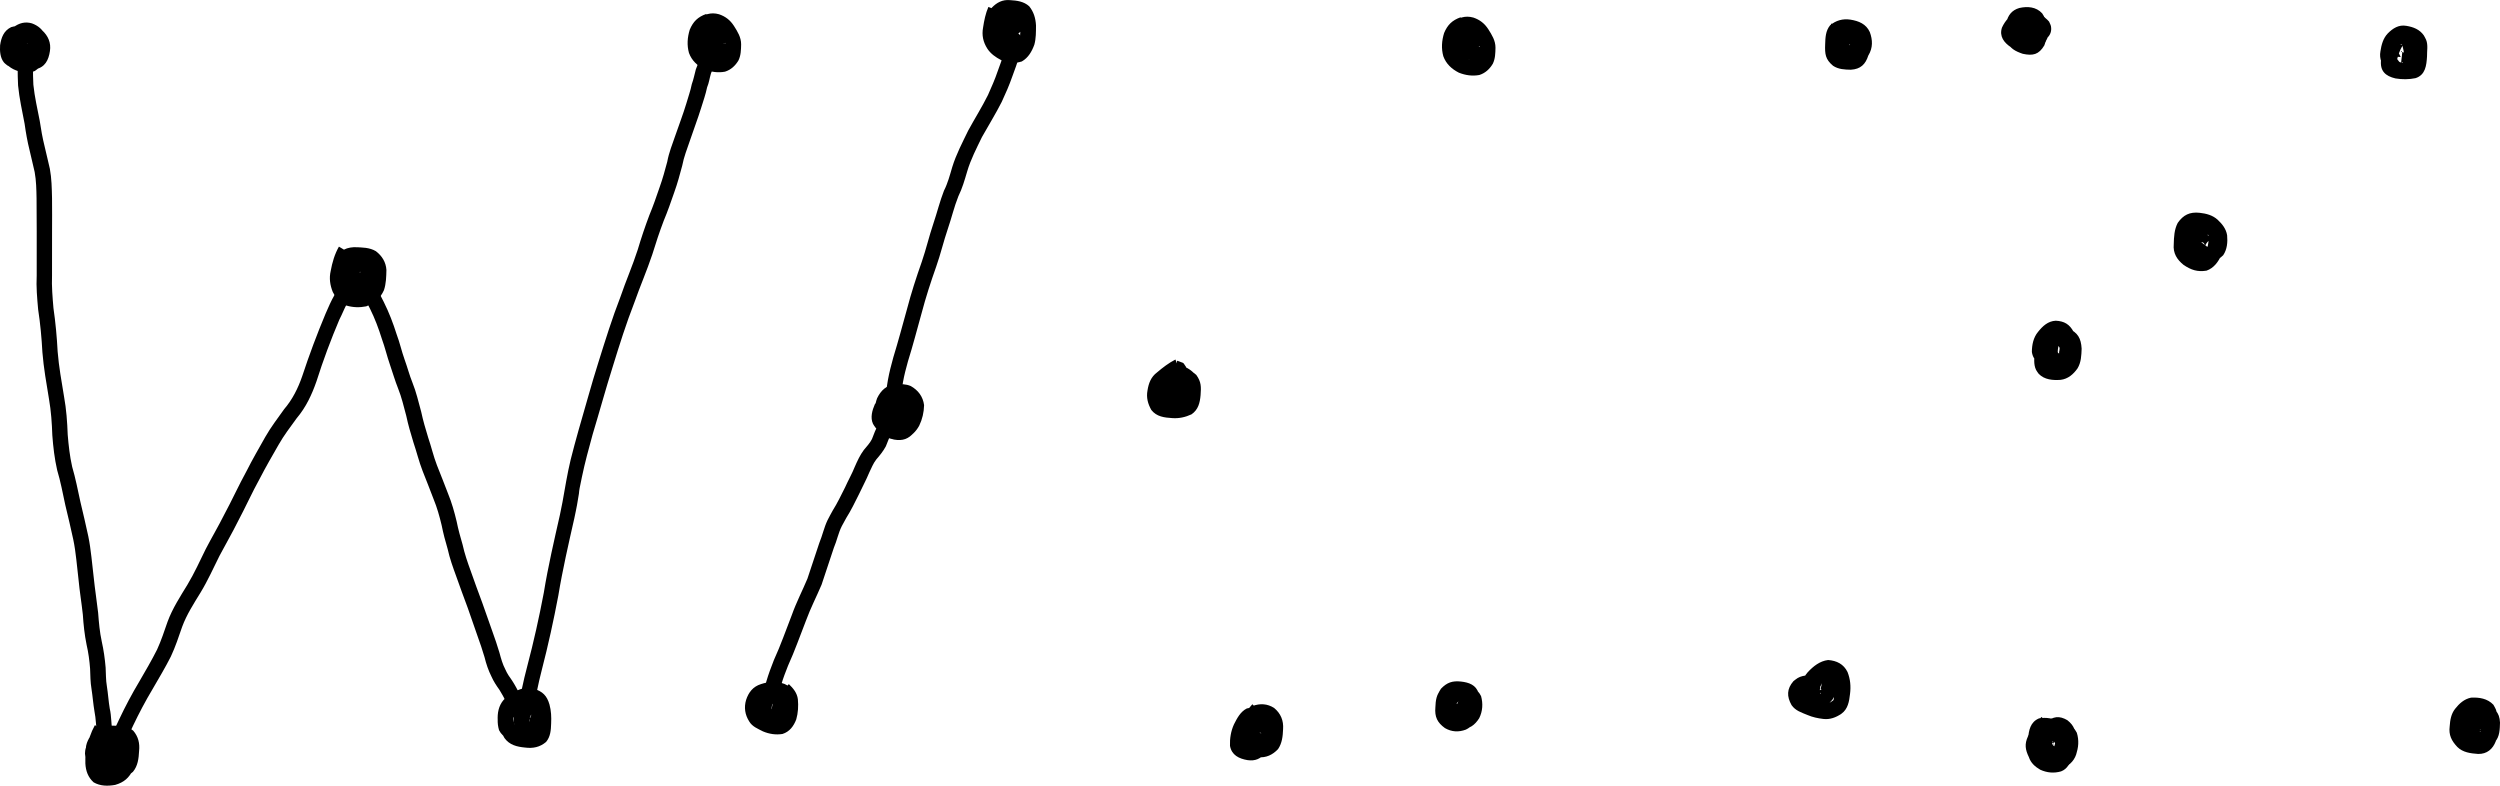 <?xml version="1.0"?>

<!-- Created with Inkscape (http://www.inkscape.org/) -->
<svg id="svg2" xmlns:rdf="http://www.w3.org/1999/02/22-rdf-syntax-ns#" xmlns="http://www.w3.org/2000/svg" height="157.14" viewBox="0 0 499.997 157.135" width="499.99" version="1.1" xmlns:cc="http://creativecommons.org/ns#" xmlns:dc="http://purl.org/dc/elements/1.1/">
 <path id="path51667" d="m4.372 7.741c-0.007 0.875 0.005 2.104 0.736 2.731 0.54 0.218 1.143 0.359 1.722 0.257-0.021-0.226 0.018-0.574 0.066-0.948 0.054-0.391 0.061-1.178-0.461-1.309-0.288-0.117-1.254-0.422-1.409-0.09-0.062 0.031-0.522 0.254-0.57 0.301-0.031 0.03 0.093-0.031 0.129-0.007 0.027 0.017 0.013 0.064 0.006 0.095-0.018 0.085-0.053 0.166-0.079 0.249-0.018 0.089-0.035 0.179-0.053 0.268-0.016 0.102-0.058 0.41-0.047 0.307 0.09-0.854-0.47-0.922 0.478-0.782 0.914-0.015 0.825-0.495 0.376 0.044-0.342-0.008 0.141 0.632 0.163 0.817 0.01 0.079-0.389-0.032 0.046 0.122 0.241-0.551 0.208 0.113 0.272 0.05 0.299-0.296 0.119-0.698-0.011-1.016-0.209-0.134 0.458-0.149 0.037-0.176-0.096-0.006-0.192 0.026-0.288 0.026 0.075-0.378-0.172-0.182-0.374-0.219-0.495-0.062-1.407-0.498-1.827-0.096-0.031 0.306-0.112 0.718-0.16 1.112 0.016 0.112 0.031 1.938 0.231 1.099 0.731 0.118 1.483 0.294 2.222 0.163 0.333-0.053 0.513-0.412 0.611-0.797-0.002-0.35 0.38-1.43-0.001-1.62-0.149-0.337-0.39-0.635-0.775-0.67-0.218-0.03-0.642-0.118-0.704 0.194-0.456 0.44-0.67 0.952-0.817 1.55-0.223 0.028-0.005 2.282 0.144 1.718 0.583 0.061 1.186 0.406 1.778 0.242-0.112-0.083-0.041-0.055-0.228-0.037 0 0 2.131 2.302 2.131 2.302-1.005 0.758-0.461 0.479-1.623 0.854-1.584 0.077-3.128-0.245-4.386-1.269-0.219-0.302-0.48-0.577-0.656-0.905-0.592-1.103-0.361-2.533-0.189-3.7 0.335-1.225 0.88-2.312 1.845-3.168 1.124-0.831 2.302-1.167 3.681-0.766 1.227 0.449 2.18 1.23 2.696 2.464 0.449 1.321 0.437 2.634 0.019 3.972-0.605 1.392-1.604 2.536-3.197 2.746-1.519 0.118-3.08-0.005-4.433-0.767-0.238-0.211-0.516-0.384-0.713-0.634-0.736-0.934-0.812-2.268-0.741-3.398 0.227-1.538 0.722-2.9 2.212-3.63 1.494-0.441 2.956-0.321 4.393 0.303 1.823 1.129 2.451 2.643 1.496 4.66-0.185 0.241-0.331 0.519-0.555 0.724-1.191 1.091-2.785 0.826-4.01-0.011-0.21-0.279-0.491-0.517-0.63-0.837-0.658-1.526 0.489-2.875 1.765-3.499 0.311-0.047 0.618-0.14 0.932-0.14 1.598 0.003 2.975 1.3 2.704 2.943-0.094 0.277-0.142 0.574-0.283 0.83-0.741 1.341-2.302 1.563-3.678 1.505-1.813-0.328-3.431-1.137-2.956-3.335 0.374-1.456 1.082-2.638 2.582-3.135 1.518-0.419 3.113-0.316 4.434 0.629 1.212 1.113 1.817 2.49 1.56 4.164-0.269 1.792-0.98 3.248-2.917 3.628-1.623 0.073-3.163-0.215-4.375-1.384-1.042-1.379-1.523-2.981-1.459-4.721h3.134z" stroke-width="0"></path>
 <path id="path51669" d="m21.668 146.64c-0.54 1.071-1.151 2.26-1.174 3.485 0.225 0.532 0.576 1.001 0.932 1.465 0.471 0.513 0.889 0.823 1.558 0.99 0.458 0.105 1.17 0.024 1.413-0.454 0.223-0.672 0.264-1.383 0.301-2.085 0.036-0.611 0.12-1.38-0.294-1.715-0.412 0.073-1.109-0.045-1.607-0.059-0.127-0.09-2.234 0.021-1.827 0.166-0.111 0.473-0.116 1.01-0.135 1.505-0.095 0.696 0.158 0.964 0.681 1.31 0.091 0.054 0.857 0.259 0.853 0.13-0.006-0.183-0.525 0.181 0.104-0.169 0.213-0.256 0.227-0.535 0.272-0.867-0.038-0.264 0.262-1.151-0.094-1.291-0.022-0.009-0.04 0.025-0.06 0.037-0.04-0.024-0.08-0.048-0.119-0.071-0.528-0.009-1.055-0.171-1.582-0.05-0.626 0.082-0.437 0.223-0.568 0.715-0.141 0.994-0.126 2-0.13 3.001 0.092 0.474 0.093 1.151 0.544 1.368-0.017-0.035-0.087-0.087-0.052-0.104 0.183-0.089 0.404 0.048 0.607 0.063 0.457 0.035 0.728-0.018 1.169-0.107 0.689-0.278 1.042-0.527 1.281-1.217 0.254-0.88 0.307-1.799 0.335-2.71 0.063-0.62-0.157-1.048-0.677-1.394-0.364-0.145-0.756-0.187-1.141-0.237l0.433-3.096c0.992 0.145 1.955 0.341 2.769 0.973 1.099 1.028 1.877 2.265 1.743 3.834-0.029 1.31-0.167 2.627-0.599 3.872-0.764 1.633-1.819 2.549-3.563 3.046-1.476 0.268-2.981 0.258-4.315-0.512-1.118-1.006-1.578-2.294-1.653-3.785-0.004-1.31-0.019-2.635 0.255-3.923 0.512-1.563 1.457-2.705 3.183-2.897 1.417-0.127 2.866-0.03 4.061 0.825 1.278 1.244 1.497 2.455 1.27 4.176-0.238 1.313-0.758 2.427-1.944 3.142-1.525 0.747-2.802 0.623-4.246-0.241-1.278-0.993-2.087-2.272-1.938-3.949 0.054-1.358 0.162-2.719 1.186-3.732 1.468-1.09 2.27-0.974 3.987-0.944 1.33 0.037 2.678 0.122 3.76 0.993 1.012 1.187 1.339 2.519 1.173 4.072-0.075 1.481-0.243 2.975-1.229 4.16-1.262 1.117-2.776 1.668-4.466 1.226-1.295-0.393-2.323-1.061-3.194-2.103-0.816-1.084-1.534-2.218-1.542-3.628 0.196-1.701 0.776-3.324 1.594-4.828l2.688 1.613z" stroke-width="0"></path>
 <path id="path51671" d="m70.471 50.936c-0.695 1.168-1.045 2.475-1.272 3.802-0.23 0.904-0.088 1.652 0.254 2.481 0.213 0.102 0.484 1.035 0.718 0.987 0.032-0.006-0.005-0.064-0.007-0.097 0.073 0.022 0.147 0.044 0.22 0.066 0.592 0.023 1.56 0.411 2.084 0.069 0.62-0.388 1.214-0.684 1.431-1.404 0.233-0.949 0.244-1.934 0.25-2.906-0.093-0.521-0.391-0.885-0.821-1.163-0.783-0.179-1.603-0.187-2.403-0.207-0.629 0.08-0.99 0.093-1.2 0.647 0.013 0.552-0.338 1.38 0.056 1.84 0.036 0.047 0.059 0.175 0.109 0.142 0.053-0.035-0.077-0.13-0.045-0.184 0.023-0.04 0.088 0.025 0.133 0.035 0.269 0.056 0.545 0.079 0.818 0.105 0.316 0.001 1.165 0.065 1.182-0.399 0.159-0.399 0.054-0.565-0.132-0.863 0.171 0.43-0.493 0.077-0.704 0.064-0.136-0.008-0.265 0.064-0.398 0.091 0.01 0.255 0.316-0.113 0.394-0.007 0.079 0.107-0.161 0.997-0.19 1.303 0.052 0.47 0.26 0.246 0.675 0.355 0.279-0.188 0.815-0.151 0.961-0.549 0.416-0.527 0.634-1.099 0.771-1.745 0.13-0.783 0.07-0.517-0.346-0.602-0.735-0.24-1.521-0.223-2.285-0.236-0.678 0.028-0.764 0.304-0.908 0.867-0.026 0.117-0.052 0.234-0.078 0.351 0.016 0.013 0.043 0.06 0.049 0.04 0.084-0.297-0.067-0.442 0.002-0.387 0.168 0.135 0.265 0.34 0.401 0.508 0.363 0.452 1.158 0.44 1.744 0.509 0.299 0.212 0.386-0.198 0.205-0.143-0.425 0.13-0.434 0.648-0.418 1.005-0.351 0.86 0.988 0.477 0.909 0.77l-2.479-1.917c0.814-0.955 1.693-1.577 3.013-1.197 0.216 0.062 0.44 0.139 0.615 0.28 0.331 0.267 0.586 0.617 0.88 0.925 0.065 0.269 0.201 0.531 0.195 0.808-0.04 1.815-1.685 2.635-3.296 2.567-1.392-0.173-2.873-0.433-3.791-1.612-0.865-1.041-1.438-2.156-0.905-3.533 0.719-1.898 1.825-2.856 3.908-2.965 1.22 0.016 2.452 0.037 3.591 0.536 1.71 0.917 2.44 2.148 2.049 4.11-0.278 1.194-0.74 2.285-1.555 3.218-1.157 1.097-2.527 1.655-4.143 1.389-1.863-0.602-2.894-1.6-2.873-3.661 0.181-1.763 0.604-3.443 2.466-4.091 1.656-0.197 3.239 0.147 4.327 1.503 0.709 1.453 0.684 2.9-0.22 4.281-1.108 1.211-2.314 1.69-3.962 1.542-1.496-0.179-2.941-0.606-3.6-2.118-0.455-1.458-0.46-3.015 0.126-4.447 0.942-1.586 2.203-2.162 4.024-2.253 1.425 0.032 2.922 0.037 4.181 0.795 1.223 0.938 1.998 2.173 2.101 3.741-0.033 1.36-0.059 2.741-0.492 4.045-0.753 1.682-1.857 2.544-3.546 3.241-1.325 0.264-2.65 0.229-3.959-0.159-1.434-0.576-2.043-1.397-2.731-2.715-0.548-1.368-0.754-2.743-0.418-4.2 0.309-1.699 0.789-3.36 1.648-4.872l2.688 1.613z" stroke-width="0"></path>
 <path id="path51673" d="m105.68 140.72c-1.037 0.341-1.995 0.659-2.748 1.467-0.217 0.449-0.422 1.11-0.27 1.599 0.084 0.859 0.539 1.542 0.957 2.27 0.512 0.252 1.102 0.288 1.675 0.339 0.618 0.05 1.385 0.16 1.737-0.265-0.03-0.396 0.055-1.052 0.069-1.528-0.003-0.957 0.102-1.918-0.199-2.838-0.258-0.704-0.197-0.923-0.897-0.984-0.821-0.235-1.257 0.094-1.932 0.498-0.515 0.445-1.033 0.874-1.225 1.536-0.057 0.625-0.509 1.62-0.086 2.181 0.405-0.057 0.851 0.104 1.274 0.142 1.008 0.071 1.982 0.163 2.901-0.296-0.027-0.018-0.068-0.024-0.081-0.053-0.067-0.156 0.136-0.515 0.139-0.686 0.004-0.188-0.062-0.372-0.088-0.558-0.201-0.249-0.215-0.608-0.405-0.861-0.023-0.03 0.022 0.1-0.014 0.112-0.071 0.026-0.149-0.057-0.223-0.043-0.527-0.076-1.112-0.243-1.649-0.176-0.028 0.004 0.034 0.056 0.022 0.082-0.019 0.041-0.068 0.06-0.101 0.091 0.327-0.108 0.073 0.419 0.04 0.625 0 0-3.067-0.623-3.067-0.623 0.25-1.136 0.609-2.058 1.585-2.785 1.398-0.647 2.831-0.591 4.29-0.137 1.675 0.753 2.196 1.63 2.63 3.364 0.179 1.805-0.227 3.43-1.801 4.505-1.452 0.614-2.926 0.709-4.487 0.55-1.625-0.17-3.132-0.65-3.918-2.219-0.42-1.441-0.334-2.851 0.102-4.287 0.523-1.33 1.384-2.334 2.565-3.145 1.365-0.809 2.723-1.282 4.309-0.844 1.738 0.518 2.6 1.381 3.111 3.141 0.344 1.257 0.396 2.503 0.333 3.802-0.039 1.32-0.126 2.629-1.014 3.69-1.235 1.042-2.604 1.328-4.202 1.119-1.619-0.151-3.108-0.505-4.115-1.901-0.622-1.107-1.241-2.208-1.351-3.503-0.087-1.486 0.169-2.946 1.167-4.113 1.094-1.066 2.353-1.714 3.801-2.178l1.165 2.913z" stroke-width="0"></path>
 <path id="path51677" d="m154.77 140.3c-0.274 0.482-0.603 1.07-0.396 1.636 0.025 0.07 0.02 0.244 0.084 0.206 0.071-0.043-0.01-0.165-0.015-0.248 0.011-0.026 0.005-0.073 0.033-0.078 0.531-0.089 0.99 0.285 1.533 0.005 0.305-0.388 0.381-0.943 0.458-1.419-0.209-0.731-0.195-0.555-0.775-0.738-0.885-0.307-1.638-0.207-2.49 0.105-0.665 0.201-0.841 0.498-0.992 1.117-0.064 0.226-0.277 1.536 0.162 1.55 0.492 0.711 0.854 0.644 1.657 1.052 0.625 0.208 1.268 0.358 1.911 0.215 0.021-0.108-0.182 0.015-0.157-0.032 0.223-0.412 0.354-0.282 0.519-0.852 0.159-0.849 0.316-1.753 0.168-2.612-0.096-0.422-0.449-0.775-0.815-1.072l2.113-2.319c0.883 0.838 1.654 1.774 1.806 3.032 0.123 1.349 0.051 2.715-0.323 4.023-0.512 1.342-1.327 2.469-2.757 2.918-1.333 0.216-2.655 0.011-3.9-0.515-1.032-0.541-2.135-0.936-2.759-2.001-0.838-1.333-1.068-2.767-0.616-4.301 0.502-1.524 1.384-2.659 2.967-3.155 1.595-0.529 3.131-0.632 4.728-0.029 1.87 0.865 2.729 2.079 2.632 4.177-0.324 1.661-0.972 3.149-2.636 3.847-1.719 0.437-3.446 0.259-4.86-0.898-0.205-0.319-0.455-0.614-0.615-0.958-0.635-1.37 0.011-3.05 0.648-4.271l2.688 1.613z" stroke-width="0"></path>
 <path id="path51679" d="m200.59 2.543c-0.501 1.069-0.725 2.223-0.885 3.383-0.096 0.733-0.205 1.447 0.337 2.019 0.369 0.563 0.948 0.983 1.563 1.254 0.377 0.081 1.399 0.464 1.595 0.171-0.018-0.015-0.064-0.023-0.053-0.044 0.252-0.499 0.579-0.889 0.76-1.444 0.182-0.928 0.158-1.887 0.169-2.829-0.103-0.659-0.153-1.294-0.628-1.776-0.005 0.027 0.011 0.079-0.016 0.081-0.154 0.009-0.297-0.091-0.449-0.116-0.389-0.064-0.782-0.082-1.175-0.1-0.502-0.052-0.843 0.057-1.115 0.474-0.145 0.216-0.417 0.685-0.262 0.959 0.022 0.04 0.099 0.001 0.133 0.031-0.129-0.427 0.587-0.157 0.979-0.216 0.68-0.32 0.351-0.138 0.293-0.63-0.009-0.089 0.027-0.339-0.028-0.268-0.402 0.519 0.676 0.734 0.983 0.713-0.406 0.756-0.937 1.472-0.982 2.368 0.004 0.094-0.076 0.253 0.013 0.281 0.205 0.064 0.024-0.496-0.145-0.629-0.28-0.219-0.585-0.507-0.94-0.504-1.025 0.009-1.592 1.056-1.077 0.224 0.136-0.172 0.274-0.342 0.409-0.515 0.691-0.884-0.424-0.001 0.349 0.898 0.265 0.308 0.725 0.368 1.088 0.552-0.483 0.036 0.074 0.009-0.975-0.127-0.067-0.009 0.127 0.07 0.194 0.061 0.336-0.044 0.725-0.009 0.992-0.217 0.764-0.593 0.641-0.881 0.586-1.541-0.939-0.979-0.542-0.983-1.595-1.008-0.596-0.014 0.125-0.381-0.196-0.138-0.346 0.882 0.685 1.226 1.376 0.979l-2.514-1.869c0.276-0.28 0.495-0.63 0.828-0.839 1.805-1.135 3.538 0.654 3.366 2.445-0.094 0.285-0.162 0.58-0.283 0.854-0.394 0.891-1.669 2.086-2.761 1.664-0.491-0.19-0.798-0.688-1.197-1.032-0.269-1.526 0.173-2.169 1.731-2.437 0.164-0.028 0.404-0.05 0.489 0.092 0.038 0.063-0.878-0.05-0.218-0.035 0.491 0.177 1.089 0.176 1.472 0.53 1.051 0.972 0.344 2.517-0.453 3.308-1.537 2.602-3.962 0.847-3.63-1.433 0.296-1.693 1.007-3.238 2.233-4.467 0.37-0.187 0.707-0.467 1.111-0.562 1.688-0.394 2.921 1.285 2.905 2.776-0.158 2.075-1.108 3.206-3.168 3.62-1.591 0.09-3.131-0.095-4.066-1.546-0.646-1.541-0.459-3.119 0.627-4.427 0.993-1.034 2.145-1.648 3.62-1.515 1.406 0.084 2.754 0.247 3.854 1.226 0.915 1.127 1.286 2.397 1.364 3.84-0.007 1.281 0.014 2.592-0.33 3.836-0.495 1.367-1.207 2.623-2.508 3.368-1.489 0.474-2.693 0.282-4.139-0.276-1.068-0.551-2.09-1.26-2.755-2.284-0.842-1.321-1.142-2.688-0.85-4.247 0.212-1.402 0.493-2.794 1.062-4.101l2.913 1.165z" stroke-width="0"></path>
 <path id="path51681" d="m179.84 81.148c-0.752 0.299-1.866 0.498-2.202 1.338-0.233 0.144-0.13 1.698-0.072 1.097 0.44-0.103 1.368 0.089 1.921 0.11 0.162 0.003 0.325 0.007 0.487 0.008 0.144 0.001 0.29 0.026 0.431-0.001 0.11-0.021-0.23-0.084-0.334-0.041-0.08 0.033-0.137 0.145-0.222 0.132-0.054-0.008 0.008-0.109 0.012-0.164 0.064-0.732 0.265-1.517 0.008-2.225 0.185 0.718 0.023 0.383-0.913 0.33-0.323 0.047-0.614 0.512-0.727 0.694-0.05 0.455-0.397 1.287 0.102 1.595 0.32 0.579 0.564 0.731 1.156 0.834 0.26 0.034 0.855 0.123 0.841-0.27 0.242-0.751 0.535-1.471 0.698-2.247 0.107-0.533 0.132-1.079-0.353-1.406-0.457-0.535-0.903-0.966-1.651-0.884-0.115 0.012-0.241-0.014-0.346 0.036-0.046 0.022 0.161 0.014 0.142 0.061-0.038 0.091-0.167 0.108-0.239 0.175-0.166 0.155-0.226 0.388-0.296 0.593-0.237 0.813-0.251 1.662-0.268 2.502-0.053 0.566-0.002 0.91 0.499 1.167 0.239 0.077 1.535 0.486 1.505 0.173 0.251-0.166 1.075-0.613 0.994-0.968 0.369-0.846 0.765-1.798 0.681-2.739-0.167-0.26-0.508-1.121-0.909-1.027-0.425-0.147-0.802-0.085-1.228-0.016l-0.421-3.1c1.038-0.128 2.033-0.119 3.015 0.298 1.48 0.833 2.443 2.096 2.668 3.823-0.033 1.433-0.353 2.826-0.983 4.121-0.642 1.158-1.547 2.073-2.802 2.573-1.597 0.419-3.012 0.203-4.434-0.656-1.159-0.964-1.84-2.15-1.711-3.712 0.024-1.256 0.084-2.516 0.534-3.706 0.737-1.542 1.929-2.733 3.756-2.719 1.507 0.137 2.78 0.629 3.753 1.839 1.08 1.229 1.516 2.603 1.149 4.234-0.266 1.203-0.661 2.383-1.249 3.468-1.125 1.327-2.288 1.746-4.013 1.446-1.393-0.329-2.433-0.997-3.157-2.259-0.891-1.676-0.868-2.992-0.183-4.738 0.841-1.31 2.011-2.29 3.655-2.306 1.554 0.091 3.087 0.324 3.755 1.945 0.327 1.297 0.237 2.617-0.018 3.924-0.609 1.862-1.592 2.477-3.519 2.336-1.514-0.072-3.042-0.157-4.213-1.248-0.179-0.268-0.403-0.511-0.538-0.803-0.583-1.258-0.15-2.731 0.37-3.918 0.905-1.346 2.155-2.133 3.702-2.614l1.165 2.913z" stroke-width="0"></path>
 <path id="path51683" d="m236.25 74.809c-1.027 0.556-1.942 1.29-2.827 2.046-0.634 0.445-0.733 0.959-0.828 1.678-0.17 0.923-0.033 1.173 0.391 1.889-0.004-0.042-0.048-0.106-0.011-0.126 0.044-0.024 0.09 0.046 0.138 0.057 0.492 0.107 1.04 0.114 1.542 0.146 0.796 0.068 1.581-0.103 2.288-0.465-0.049 0.003-0.117 0.048-0.146 0.009-0.028-0.038 0.041-0.086 0.055-0.131 0.111-0.364 0.118-0.78 0.148-1.154-0.052-0.256 0.289-1.836-0.163-1.792-0.427-0.021-0.922-0.391-1.344-0.207 0.376 0.128 0.497-0.255 0.19 0.397-0.211 0.448-0.159 0.331-0.31 0.76-0.124 0.117-0.347 2.234-0.037 1.867 0.293-0.062 0.773 0.166 1.135 0.038-0.111-0.004 0.652-0.143 0.557-0.259-0.042-0.051-0.128 0.091-0.187 0.063-0.096-0.045 0.045-0.209 0.055-0.315 0.049-0.34 0.267-1.959-0.078-2.105-0.235-0.423-0.553-0.789-1.029-0.936-0.17-0.081-1.053-0.274-1.064 0.099-0.145 0.72-0.219 1.46-0.267 2.196 0.017 0.086 0.011 0.179 0.051 0.257 0.01 0.018 0.067-0.247 0.026-0.316-0.026-0.045-0.107-0.058-0.112-0.11-0.003-0.035 0.066-0.024 0.1-0.035-0.02-0.016-0.062-0.023-0.06-0.048 0.007-0.082 0.215-0.341 0.248-0.421 0.11-0.268 0.118-0.341 0.196-0.639 0.047-0.191 0.346-1.601-0.108-1.6-0.025 0.003-0.069-0.015-0.075 0.009-0.095 0.386 0.945 0.137 1.127 0.029-0.129 0.727-0.237 1.491-0.014 2.208-0.042-0.959-1.318-0.709-1.909-0.637-0.131 0.016-0.179 0.221-0.308 0.25-0.043 0.01 0.028-0.189 0.214-0.782 0.106-0.268 0.595-2.346 0.458-2.434-0.044-0.028-0.028 0.1-0.041 0.15 0.284 0.671 0.037 0.291 1.067 0.844l0.093-3.154c1.558 0.611 1.02 0.126 1.789 1.236 0.075 0.293 0.186 0.578 0.224 0.878 0.144 1.139-0.381 2.312-0.604 3.402-0.18 0.594-0.354 1.831-0.99 2.123-1.676 0.768-2.44 0.209-3.046-1.166-0.271-1.337-0.256-2.717 0.136-4.032 0.139-0.284 0.239-0.59 0.416-0.852 1.012-1.496 2.921-1.089 3.978 0.056 0.937 1.442 1.011 2.709 0.587 4.367-0.522 1.65-1.425 3.032-3.252 3.347-2.054-0.005-3.268-1.034-3.303-3.152 0.125-1.64 0.244-3.329 1.538-4.51 1.3-0.825 2.676-1.047 4.139-0.442 1.15 0.533 2.064 1.326 2.633 2.481 0.549 1.376 0.577 2.783 0.268 4.231-0.499 1.659-1.344 2.585-3.115 2.834-1.53 0.098-2.931-0.187-4.03-1.342-0.162-0.275-0.365-0.53-0.487-0.825-0.517-1.249-0.143-2.683 0.142-3.933 0.537-1.428 1.148-2.858 2.807-3.201 1.491-0.047 2.905 0.298 4.022 1.349 1.004 1.407 0.973 2.381 0.852 4.033-0.132 1.539-0.463 2.913-1.813 3.844-1.208 0.563-2.506 0.857-3.847 0.753-1.595-0.103-3.137-0.275-4.19-1.626-0.698-1.238-1.035-2.479-0.766-3.908 0.221-1.427 0.695-2.706 1.899-3.6 1.144-0.971 2.344-1.897 3.684-2.583l1.165 2.913z" stroke-width="0"></path>
 <path id="path51685" d="m252.69 143.06c-0.869 0.945-1.634 1.948-2.053 3.167-0.107 0.335-0.429 1.898-0.032 2.169 0.096-0.027-0.072-0.172-0.013-0.212 0.019-0.013 1.16 0.123 1.252 0.13 0.439 0.04 1.194-0 1.375-0.523 0.203-0.673 0.245-1.377 0.277-2.075 0.028-0.514 0.018-1.145-0.326-1.579-0.018-0.023-0.052 0.043-0.08 0.035-0.068-0.019-0.122-0.072-0.183-0.108-0.312-0.074-0.868-0.314-1.116 0.003-0.314 0.55-0.802 1.156-1.16 1.745-0.146 0.534-0.413 1.267-0.066 1.777 0.347-0.174 0.961 0.042 1.366 0.078 0.351-0.012 0.833-0.201 0.771-0.625 0.245-0.253-0.001-1.878 0.047-1.132-0.194 0.023-0.42 0.137-0.601 0.295-0.338-0.018-0.446 1.065-0.298 0.992 0.138-0.063-0.069-0.225-0.003-0.3 0.051-0.058 1.06 0.136 1.142 0.143-0.606-0.163-0.016-0.184-0.294-0.484-0.081-0.616-0.345-1.271-0.87-1.638-0.219-0.099-1.507-0.578-1.495-0.253-0.045 0.022 0.182 0.02 0.156 0.071-0.266 0.527-0.641 1.011-0.909 1.546-0.3 0.83-0.593 1.777-0.462 2.668 0.025 0.013 0.053 0.056 0.076 0.039 0.052-0.037-0.013-0.163 0.046-0.185 0.157-0.056 0.569 0.096 0.73 0.118 0.307 0.037 0.704 0.105 0.714-0.282l2.446 1.954c-1.052 1.161-2.056 1.653-3.651 1.422-1.689-0.289-3.159-1.001-3.481-2.86-0.054-1.471 0.179-2.934 0.792-4.284 0.63-1.238 1.281-2.519 2.565-3.184 1.742-0.435 3.087-0.109 4.567 0.909 1.129 1.095 1.851 2.43 1.905 4.033-0.174 1.992-1.005 3.275-3.132 3.525-1.662-0.167-3.216-0.566-3.902-2.277-0.257-1.861 0.215-3.378 1.871-4.428 1.591-0.772 3.317-0.819 4.601 0.584 0.176 0.311 0.387 0.604 0.528 0.932 0.421 0.982 0.084 2.168-0.149 3.143-0.807 1.874-1.921 2.629-4.003 2.666-1.658-0.161-3.233-0.528-4.033-2.16-0.45-1.522-0.371-3.021 0.362-4.455 0.704-1.118 1.435-2.28 2.589-2.978 1.465-0.54 2.913-0.456 4.258 0.398 1.333 1.099 1.93 2.529 1.801 4.266-0.055 1.386-0.196 2.79-1.005 3.966-1.075 1.149-2.398 1.783-4.01 1.621-1.543-0.128-3.046-0.362-3.892-1.829-0.523-1.47-0.51-2.957 0.003-4.444 0.616-1.634 1.581-3.032 2.759-4.32l2.217 2.217z" stroke-width="0"></path>
 <path id="path51687" d="m293.29 6.359c-0.924 0.338-1.27 0.464-1.562 1.374-0.128 0.806-0.466 1.778-0.088 2.554 0.297 0.686 0.812 1.142 1.488 1.428 0.7 0.226 1.409 0.369 2.122 0.203 0.221-0.234 0.439-0.449 0.589-0.743 0.103-0.563 0.112-1.135 0.125-1.705-0.058-0.792-0.534-1.309-0.945-1.948-0.373-0.542-0.661-0.874-1.286-1.03-0.474-0.119-0.862-0.038-1.14 0.368-0.428 0.461-0.411 1.007-0.459 1.613-0.021 0.431 0.486 0.559 0.122 0.198-0.015-0.079-0.035-0.097 0.034-0.169 0.398-0.415 0.561-0.522 0.818-1.044-0.081-0.086 0.015-0.226-0.045-0.311-0.077-0.109-0.086 0.325 0.025 0.4 1.294 0.881 0.991 0.834 1.943 0.508 0.026 0.009 0.08 0.001 0.079 0.028-0.043 0.652-0.313 1.145-0.133 1.819-0.279-1.343-1.89-1.556-2.518-0.414l3.135-0.279c0.045 1.229-0.406 2.626-1.943 2.667-0.41 0.011-0.837-0.166-1.155-0.425-0.309-0.253-0.413-0.684-0.619-1.027-0.219-1.612 0.003-3.21 0.925-4.584 0.35-0.227 0.633-0.672 1.051-0.682 2.501-0.062 2.579 2.082 2.011 3.777-0.871 1.562-2.124 2.765-4.004 2.847-0.326-0.077-0.666-0.105-0.977-0.23-1.329-0.537-1.839-2.016-1.863-3.326 0.11-1.353 0.376-2.615 1.386-3.603 1.232-1.107 2.624-1.577 4.268-1.115 1.3 0.441 2.24 1.178 2.986 2.333 0.731 1.16 1.439 2.266 1.436 3.699-0.023 1.091-0.042 2.204-0.534 3.205-0.636 1.058-1.492 1.869-2.692 2.248-1.401 0.262-2.773 0.062-4.099-0.463-1.422-0.724-2.55-1.752-3.107-3.287-0.431-1.548-0.319-3.106 0.155-4.642 0.687-1.643 1.62-2.554 3.305-3.152l1.165 2.913z" stroke-width="0"></path>
 <path id="path51689" d="m292.63 140.05c-0.767 0.033-1.261 0.337-1.525 1.039-0.042 0.298-0.284 0.685-0.133 0.988 0.021 0.043 0.112 0.001 0.139 0.041 0.065 0.093 0.115 0.196 0.172 0.294 0.053 0.087 0.082 0.195 0.16 0.261 0.057 0.048-0.08-0.13-0.093-0.204-0.016-0.097 0.197 0.001 0.293 0.017 0.406 0.065 0.42 0.058 0.859 0.098 0.159 0.009 0.319 0.046 0.476 0.027 0.045-0.005-0.085-0.037-0.114-0.071-0.021-0.025 0.299-0.538 0.304-0.548 0.09-0.493 0.445-1.347 0.08-1.773-0.287-0.085-0.7-0.111-1.033-0.146-0.124-0.086-2.28-0.084-1.885 0.135-0.129 0.43-0.117 0.938-0.135 1.395-0.058 1.048-0.177 0.986 0.557 1.419 0.311 0.083 0.914 0.349 1.161 0.017 0.431-0.233 0.59-0.639 0.717-1.09 0.137-0.896 0.233-1.798 0.021-2.686-0.006 0.412-0.322 0.196-0.772 0.156-0.494-0.021-1.094-0.193-1.313 0.36-0.418 1.088-0.07 0.694-0.067 0.699 0.265 0.391 0.018 0.092 0.24 0.213l-1.907 2.502c-0.432-0.349-0.853-0.716-1.099-1.228-0.812-1.59-0.473-2.792 0.456-4.222 1.194-1.255 2.3-1.63 4.011-1.44 1.565 0.174 3.015 0.662 3.516 2.332 0.27 1.436 0.21 2.898-0.119 4.324-0.459 1.268-1.163 2.375-2.433 2.958-1.428 0.538-2.84 0.472-4.183-0.309-1.53-1.105-2.069-2.246-1.91-4.127 0.053-1.361 0.189-2.671 1.236-3.665 1.55-1.104 2.467-0.969 4.264-0.848 1.593 0.194 2.905 0.722 3.641 2.254 0.41 1.484 0.322 3.021-0.377 4.418-0.832 1.303-1.969 2.275-3.628 2.058-1.381-0.133-2.909-0.348-3.641-1.706-0.811-1.405-0.925-2.798-0.253-4.304 0.98-1.793 2.252-2.631 4.315-2.768v3.134z" stroke-width="0"></path>
 <path id="path51691" d="m363.62 138.15c-0.134-0.009-3.279-0.078-2.861 0.424-0.12 0.132-0.017 0.819 0.16 0.707 0.491 0.457 1.134 0.576 1.744 0.813 0.745 0.331 1.535 0.491 2.34 0.575 0.556 0.08 1.031-0.138 1.46-0.475 0.079-0.066 0.174-0.118 0.237-0.199 0.055-0.071 0.18-1.355 0.197-1.523 0.126-1.117 0.128-1.879-0.29-2.903-0.207-0.305-0.675-0.564-1.05-0.44-0.616 0.413-1.206 0.84-1.698 1.403-0.248 0.216-0.874 1.657-0.505 1.745 0.024 0.023 0.075 0.1 0.071 0.068-0.077-0.574-0.1-0.181 0.635-0.341 0.11-0.022 0.232-0.012 0.331-0.067 0.06-0.034-0.244 0.019-0.259-0.045-0.041-0.182 0.144-0.691 0.173-0.856 0.019-0.112 0.244-1.824-0.115-1.264-0.057-0.019-0.229-0.076-0.172-0.058 0.748 0.238 0.763 0.063 0.507 0.522-0.112 0.201-0.267 0.66-0.333 0.841-0.244 0.055-0.372 2.131-0.066 1.587-0.028-0.045-0.055-0.09-0.083-0.135l-1.153 2.918c-0.277-0.143-0.554-0.287-0.831-0.43-0.227-0.236-0.495-0.438-0.681-0.707-0.915-1.321-0.563-2.977-0.079-4.377 0.798-1.935 2.244-4.05 4.651-2.753 1.706 1.358 1.699 2.417 1.421 4.444-0.331 1.633-1.019 3.25-2.896 3.486-1.716 0.182-3.506-0.234-4.152-2.042-0.323-1.749 0.05-3.286 1.238-4.647 1.114-1.181 2.391-2.213 4.056-2.423 1.701 0.122 3.121 0.81 3.893 2.416 0.559 1.433 0.686 2.858 0.491 4.385-0.161 1.478-0.423 3.026-1.725 3.95-1.08 0.737-2.292 1.199-3.624 1.035-1.083-0.128-2.147-0.349-3.153-0.786-1.191-0.498-2.407-0.848-3.187-1.978-0.974-1.726-0.978-3.233 0.372-4.79 0.286-0.211 0.549-0.456 0.857-0.634 1.218-0.701 2.741-0.533 4.078-0.583v3.134z" stroke-width="0"></path>
 <path id="path51693" d="m369.21 5.701c-0.24 1.188-1.038 2.606-0.66 3.832 0.032 0.069 0.035 0.254 0.096 0.208 0.088-0.068-0.119-0.313-0.01-0.334 0.283-0.054 0.819 0.102 1.099 0.125 0.178 0.017 1.633 0.081 1.454-0.366 0.212-0.637 0.079-1.06-0.153-1.643-0.311-0.433-0.938-0.442-1.426-0.51-0.511-0.108-1.18 0.034-1.413 0.305 0.11 0.035-0.036 1.426-0.042 1.649 0.005 0.202-0.173 1.895 0.288 1.647 0.562 0.228 1.194 0.191 1.791 0.205 0.519-0.061 0.335-0.245 0.422-0.613-0.007-0.401 0.274-0.993 0.049-1.366-0.025-0.042-0.102-0.017-0.14-0.049 0.131 0.499-0.755-0.16-1.058 0.225-0.481 0.173-0.529 0.561-0.6 1.028-0.127 1.096-0.009 0.541 0.297 0.586 0.08 0.036 1.758 0.307 1.358-0.023-0.066-0.136 0.037-0.404 0.063-0.531l3.026 0.787c-0.237 0.838-0.485 1.591-1.15 2.205-1.65 1.1-2.658 0.953-4.488 0.457-1.862-0.864-2.524-2.106-2.163-4.146 0.365-1.513 1.099-2.791 2.654-3.329 1.645-0.444 3.448-0.337 4.67 0.993 0.779 1.276 0.844 2.605 0.49 4.041-0.563 1.787-1.556 2.743-3.492 2.858-1.248-0.022-2.49-0.071-3.564-0.791-1.548-1.294-1.649-2.356-1.578-4.272 0.043-1.36 0.082-2.716 0.989-3.822 1.17-0.98 2.537-1.367 4.066-1.133 1.66 0.268 3.133 0.854 3.874 2.487 0.589 1.59 0.626 3.14-0.264 4.637-1.223 1.421-2.398 1.708-4.231 1.594-1.773-0.162-3.58-0.614-3.998-2.628-0.203-1.818 0.25-3.565 0.774-5.302 0 0 2.971 0.99 2.971 0.99z" stroke-width="0"></path>
 <path id="path51695" d="m404.84 5.091c-0.713 0.368-1.311 0.887-1.578 1.651 0.012 0.041 0.081 0.347 0.104-0.064 0.03-0.549-0.086-0.261 0.37 0.044 0.783 0.158 1.617 0.335 2.413 0.2 0.801-0.197 0.006-0.047 0.003-0.054-0.071-0.146 0.034-0.323 0.054-0.485 0.025-0.209 0.181-1.828-0.255-1.798-0.282-0.112-0.892-0.168-1.279 0.026-0.678 0.378-0.409 0.157-0.313 0.239 0.062 0.053-0.02 0.162-0.02 0.244-0.087 0.767-0.107 1.512 0.08 2.254 0.103 0.009 0.092 0.286 0.2 0.263 0.06-0.013-0.089-0.123-0.057-0.176 0.006-0.009 0.959 0.351 0.984 0.36 1.343 0.035 0.61 0.077 0.53-0.155 0.124-0.808 0.28-1.665 0.127-2.477-0.163-0.44-0.497-0.547-0.901-0.663 0.064 0.142-0.602 0.199-0.716 0.542-0.037 0.06-0.073 0.12-0.11 0.181l-2.564-1.808c0.121-0.163 0.242-0.326 0.363-0.49 1.115-1.098 2.445-1.691 4.036-1.394 1.551 0.562 2.629 1.587 2.994 3.247 0.142 1.439 0.07 2.922-0.439 4.288-1.098 1.857-2.289 2.127-4.316 1.689-1.425-0.483-2.711-1.096-3.173-2.658-0.285-1.179-0.272-2.363-0.121-3.566 0.321-1.475 1.101-2.492 2.594-2.934 1.639-0.368 3.373-0.255 4.578 1.066 0.904 1.338 1.084 2.588 0.876 4.181-0.266 1.643-1.016 2.998-2.834 3.187-1.45 0.11-2.937-0.006-4.286-0.587-1.374-0.911-2.368-2.174-1.794-3.928 0.687-1.506 1.778-2.625 3.289-3.339l1.165 2.913z" stroke-width="0"></path>
 <path id="path51697" d="m410.38 147.09c-0.752 0.335-1.768 0.792-2.037 1.66-0.242 0.808-0.096 0.609 0.244 1.285 0.361 0.78 0.188 0.827 0.947 1.145 0.368 0.061 1.358 0.532 1.627 0.141 0.047-0.034 0.109-0.053 0.141-0.102 0.023-0.034-0.112 0.001-0.116-0.04-0.005-0.052 0.024-0.103 0.044-0.151 0.549-1.35-0.111 0.37 0.323-0.774 0.256-0.816 0.319-1.675 0.366-2.523-0.045-0.285 0.253-1.25-0.227-1.116-0.028-0.012-0.382-0.161-0.409-0.156-0.046 0.008 0.129 0.056 0.103 0.095-0.035 0.054-0.248 0.009-0.19 0.039 0.248 0.129 0.381-0.153 0.172 0.151-0.427 0.649-0.584 1.4-0.674 2.158 0.139 0.398 0.114-0.15-0.065-0.298-0.403-0.035-0.019-0.168-0.098-0.385-0.046-0.129-0.096 0.259-0.11 0.395 0.163 0.478 0.03 0.258 0.424 0.642l0.943-2.995c1.327 0.681 0.799 0.211 1.618 1.369 0.058 0.325 0.17 0.645 0.174 0.975 0.017 1.453-1.188 2.623-2.439 3.091-0.328 0.023-0.658 0.104-0.985 0.068-1.696-0.188-2.633-1.654-2.563-3.258 0.194-1.462 0.607-2.86 1.591-4.002 1.401-1.26 2.683-1.428 4.303-0.458 1.381 1.102 1.71 2.159 1.562 3.879-0.08 1.163-0.189 2.336-0.568 3.446-0.464 1.21-0.963 2.41-2.279 2.903-1.431 0.407-2.8 0.281-4.162-0.34-1.026-0.595-1.885-1.35-2.266-2.515-0.72-1.486-0.903-2.596-0.187-4.146 0.886-1.494 2.158-2.551 3.803-3.155l0.99 2.971z" stroke-width="0"></path>
 <path id="path51699" d="m412.72 66.781c-0.631 1.097-1.134 2.288-1.177 3.566 0.084 0.573 0.462 0.47 0.946 0.584-0.575-0.28-0.714 0.631-0.601-0.415-0.069-0.956 0.394-2.199-0.096-3.083-0.062-0.105-0.691-0.317-0.547-0.159-0.562 0.073-0.861 0.637-1.189 1.048-0.396 0.51-0.676 1.308-0.555 1.957 0.024 0.009 0.05 0.038 0.072 0.026 0.048-0.026 0.026-0.145 0.08-0.141 0.288 0.018 0.733 0.295 1.005 0.388 0.009 0.286 1.75 0.075 1.125-0.02 0.158-0.516 0.155-1.079 0.172-1.615-0.052-0.317-0.321-0.311-0.596-0.405-0.26-0.012-1.047-0.14-1.127 0.236-0.191 0.526-0.197 1.153-0.231 1.717 0.018 0.177-0.189 2.688 0.186 2.338 0.427 0.029 1.105 0.147 1.63 0.054 0.461-0.101 0.851-0.465 1.064-0.894 0.328-0.72 0.301-1.571 0.33-2.35-0.011-0.335-0.182-1.14-0.682-1.033l-0.346-0.059 0.661-3.053c0.268 0.063 0.536 0.127 0.804 0.19 1.909 0.868 2.555 1.96 2.68 4.069-0.049 1.358-0.096 2.761-0.829 3.954-0.824 1.171-1.902 2.108-3.38 2.286-1.56 0.106-3.232-0.013-4.379-1.209-0.175-0.259-0.388-0.497-0.526-0.778-0.566-1.143-0.316-2.483-0.326-3.703 0.093-1.538 0.289-2.973 1.5-4.062 1.31-0.836 2.694-1.093 4.198-0.595 1.443 0.652 2.446 1.746 2.501 3.404-0.045 1.241-0.133 2.502-0.911 3.532-0.22 0.22-0.409 0.477-0.66 0.659-1.135 0.825-2.622 0.656-3.88 0.288-1.577-0.552-3.006-1.286-3.263-3.124 0.009-1.428 0.299-2.885 1.24-4.013 0.923-1.152 1.969-2.145 3.531-2.227 1.716 0.083 2.768 0.702 3.596 2.255 0.453 1.481 0.376 2.981 0.244 4.515-0.272 1.996-1.07 3.327-3.314 3.044-2.028-0.586-3.146-1.613-3.229-3.831 0.164-1.763 0.696-3.418 1.591-4.953l2.688 1.613z" stroke-width="0"></path>
 <path id="path51701" d="m441.6 45.655c-1.018 0.383-1.711 1.078-2.118 2.069-0.188 0.4-0.23 0.719-0.139 1.126 0.019 0.085 0.057 0.339 0.061 0.252 0.005-0.111-0.038-0.219-0.057-0.329-0.013-0.044-0.081-0.146-0.038-0.132 0.248 0.08 0.437 0.288 0.676 0.391 0.348 0.149 0.716 0.211 1.085 0.277 0.306 0.081 1.153 0.012 1.351-0.333 0.032-0.056-0.124 0.035-0.186 0.052 0.043-0.51 0.226-1.073 0.084-1.577-0.135-0.559-0.545-0.858-0.939-1.228-0.515-0.423-1.154-0.494-1.794-0.559-0.638-0.089-1.161-0.039-1.401 0.591-0.285 0.858-0.294 1.77-0.317 2.664-0.119 0.937 0.154 1.12 0.803 1.624 0.541 0.269 1.366 0.872 1.983 0.527 0.214-0.461 0.608-0.832 0.766-1.324 0.236-0.864 0.386-1.829 0.248-2.721-0.03-0.034-0.046-0.09-0.09-0.103-0.077-0.024-0.02 0.189 0.044 0.237 0.136 0.102 0.29 0.186 0.452 0.236 0.127 0.039 0.296-0.061 0.398 0.025 0.061 0.051-0.111 0.114-0.166 0.171-0.642 0.591-1.269 1.12-1.386 2.019 0.162-0.474-0.031-1.185-0.593-1.174l-0.09-0.003 2.487 1.911c-0.203 0.224-0.405 0.447-0.608 0.671-0.273 0.151-0.526 0.349-0.82 0.454-1.222 0.434-2.769-0.081-3.285-1.338-0.149-0.363-0.104-0.779-0.156-1.168 0.375-1.552 1.223-2.733 2.432-3.76 2.117-1.683 3.815-0.978 4.489 1.513 0.108 1.429 0.018 2.905-0.479 4.261-0.634 1.373-1.5 2.624-2.991 3.151-1.813 0.288-3.066-0.124-4.576-1.138-1.346-1.082-2.149-2.358-1.981-4.149 0.036-1.46 0.101-2.933 0.792-4.257 1.118-1.606 2.406-2.237 4.376-2.027 1.324 0.146 2.587 0.465 3.605 1.382 0.928 0.871 1.692 1.816 1.902 3.115 0.125 1.375 0.012 2.812-0.784 3.988-1.266 1.216-2.361 1.621-4.152 1.34-1.36-0.266-2.594-0.735-3.629-1.692-0.176-0.313-0.384-0.609-0.527-0.938-0.453-1.045-0.06-2.336 0.315-3.325 0.813-1.687 2.024-2.965 3.787-3.684l1.165 2.913z" stroke-width="0"></path>
 <path id="path51703" d="m480.54 9.105c-0.688 1.047-1.04 2.272-1.276 3.492 0.079 0.752 0.029 0.036 0.066-0.015 0.08-0.11 0.272 0.022 0.407 0.043 0.898 0.109 1.804 0.177 2.685-0.051 0.073-0.193-0.248 0.056-0.265 0.001-0.048-0.151 0.13-1.311 0.14-1.47-0.016-0.205 0.172-2.523-0.187-2.361-0.328-0.36-0.855-0.42-1.317-0.481-0.495-0.102-0.663 0.245-0.967 0.584-0.466 0.496-0.561 1.223-0.65 1.876-0.138 0.7 0.218 1.025 0.625 1.576 0.102 0.22 1.053 0.306 0.728 0.172 0.021-0.191-0.254 0.125-0.302 0.035-0.025-0.046 0.15-1.3 0.157-1.406 0.158-1.084-0.333-1-0.128-0.709 0.114 0.031 0.237 0.037 0.341 0.093 0.069 0.037-0.189 0.234-0.116 0.204 0.154-0.063 0.206-0.223 0.275-0.353-0.49-1.952 0.119-1.295-2.048-1.74l1.436 2.812c-2.499-0.275-1.755 0.409-2.466-1.762 0.509-1.543 1.757-2.375 3.393-2.284 1.992 0.744 2.558 1.879 2.427 3.962-0.122 1.661-0.365 3.28-1.992 4.13-1.788 0.403-2.988 0.048-4.243-1.315-0.831-1.163-1.46-2.378-1.183-3.86 0.195-1.305 0.536-2.615 1.476-3.599 1.006-1.02 2.203-1.784 3.702-1.513 1.388 0.223 2.674 0.714 3.506 1.92 0.152 0.291 0.333 0.568 0.456 0.873 0.422 1.042 0.158 2.258 0.18 3.339-0.111 1.795-0.313 3.682-2.287 4.329-1.328 0.279-2.686 0.278-4.025 0.058-2.022-0.471-3.132-1.499-2.881-3.705 0.324-1.564 0.804-3.118 1.644-4.488l2.688 1.613z" stroke-width="0"></path>
 <path id="path51705" d="m495.47 143.89c-0.64 0.376-1.351 0.815-1.579 1.546-0.079-0.006-0.279 1.702 0.084 1.473 0.492-0.024 1.062 0.177 1.591 0.077 0.568-0.067 0.87-0.529 1.293-0.922-0.021-0.068-0.103 0.061-0.112 0.024-0.05-0.202 0.119-1.406 0.129-1.672-0.056-0.576-0.25-0.374-0.723-0.466-0.809-0.099-1.358-0.337-1.927 0.33-0.489 0.597-0.497 1.498-0.555 2.243 0.18 1.24 0.121 0.365 0.155 0.347 0.137-0.074 0.307 0.047 0.459 0.076 0.684 0.168 1.288 0.07 1.894-0.267-0.048 0.001-0.103 0.029-0.143 0.004-0.029-0.018-0.013-0.068-0.009-0.101 0.076-0.57 0.172-1.118 0.207-1.697 0.117-0.073-0.027-2.805-0.157-2.187-0.322 0.174-1.074-0.169-1.601-0.057-0.329 0.333-0.704 0.63-0.973 1.023-0.397 0.533-0.407 1.167-0.452 1.805-0.075 1.056-0.099 1.058 0.643 1.727 0.572 0.455 1.444 0.426 2.151 0.476 0.508-0.049 0.261-0.129 0.348-0.473-0.004-0.238 0.238-1.315-0.052-1.341-0.403-0.191 0.022 0.179 0.008 0.252-0.54 0.454 0.314 0.387-0.247-0.572-0.34-0.121-0.678-0.249-1.02-0.362-0.296-0.098 0.105-0.285 0.208-0.513 0.015-0.033-0.047-0.061-0.048-0.098-0.004-0.097 0.021-0.193 0.032-0.29-0.02-0.018-0.04-0.036-0.06-0.053l3.123-0.249c0.004 0.289 0.009 0.578 0.013 0.867-0.24 1.139-0.667 2.186-1.645 2.899-0.28 0.204-0.566 0.462-0.911 0.5-0.545 0.06-1.086-0.147-1.629-0.221-0.218-0.234-0.495-0.424-0.655-0.701-0.852-1.467-0.004-3.087 1.278-3.922 0.271-0.134 0.524-0.313 0.813-0.402 1.451-0.443 2.891 0.295 3.598 1.576 0.454 1.215 0.506 2.425 0.154 3.682-0.606 1.572-1.774 2.57-3.533 2.532-1.491-0.111-3.038-0.287-4.155-1.395-1.167-1.243-1.757-2.394-1.53-4.144 0.09-1.247 0.279-2.454 1.072-3.47 0.842-1.071 1.818-1.969 3.2-2.251 1.643-0.086 3.285 0.173 4.469 1.42 0.164 0.309 0.362 0.603 0.492 0.927 0.399 0.995 0.165 2.173 0.183 3.208-0.108 1.68-0.304 3.336-1.772 4.404-1.293 0.612-2.642 0.851-4.051 0.494-2.025-0.554-2.986-1.54-2.965-3.707 0.133-1.602 0.406-3.237 1.653-4.378 1.545-1.192 2.84-1.375 4.712-0.974 1.921 0.535 2.991 1.507 3.07 3.599-0.042 1.354-0.048 2.816-1.022 3.872-0.918 0.819-1.844 1.642-3.143 1.712-1.601 0.083-3.2-0.138-4.377-1.332-0.955-1.514-1.012-2.873-0.437-4.564 0.687-1.475 1.822-2.514 3.288-3.23l1.165 2.913z" stroke-width="0"></path>
 <path id="path51709" d="m106.6 142.2c-0.307 0.642-0.802 1.361-0.788 2.111 0.003 0.139 0.092-0.268 0.086-0.407-0.23-0.516 0.144-0.111 0.22-0.556 0.251-0.281 0.078-1.707 0.148-0.779-0.015 0.22-0.089-0.04-0.195 0.071-0.082 0.086 0.206 0.117 0.316 0.162 0.18-0.049 0.174-0.065 0.145 0.141 0 0-3.015-0.857-3.015-0.857 0.246-0.773 0.505-1.438 1.191-1.939 1.6-0.907 2.943-0.651 4.173 0.688 0.159 0.346 0.362 0.675 0.475 1.038 0.394 1.264-0.349 2.743-1.057 3.721-1.654 1.419-3.257 1.626-4.968 0.112-0.17-0.332-0.411-0.636-0.51-0.996-0.394-1.419 0.514-2.904 1.091-4.123l2.688 1.613z" stroke-width="0"></path>
 <path id="path51711" d="m21.471 148.08c-0.236 0.307-1.699 2.409-1.347 2.623 0.085-0.726-0.324-0.556 0.717-0.474 0.233-0.14 0.58-0.06 0.802-0.213 0.062-0.043-0.152 0.035-0.226 0.02-0.037-0.008-0.01-0.075-0.015-0.113 0.056-0.561 0.111-0.431-0.073-0.157-0.299-0.124-0.005 0.022-0.149 0.432-0.04 0.092-0.079 0.185-0.119 0.277l-2.825-1.352c0.1-0.199 0.2-0.398 0.3-0.597 1.129-1.62 2.603-2.419 4.497-1.391 1.569 1.183 1.916 2.399 1.159 4.223-0.873 1.487-1.937 1.953-3.621 1.988-1.862-0.17-3.136-0.583-3.578-2.603 0.114-1.885 0.955-3.125 2.034-4.62l2.445 1.956z" stroke-width="0"></path>
 <path id="path51713" d="m154.2 141.85c-0.433-0.048-1.857-0.457-1.943 0.308-0.03 0.069-0.141 0.262-0.089 0.208 0.164-0.169 0.182-0.662 0.249-0.704 0.118-0.074 0.273 0.059 0.407 0.096 0.202 0.054 1.52 0.357 1.537-0.097 0.059-0.537 0.262-1.063 0.165-1.612-0.228-0.578 0.233 0.151-0.204 0.231 0.032 0.013 0.064 0.026 0.095 0.04l-0.009 0.043-1.666-2.665c0.8-0.447 0.35-0.25 1.368-0.545 1.93-0.07 3.303 0.639 3.537 2.693 0.05 1.606-0.226 3.193-1.441 4.349-1.477 0.938-2.774 0.996-4.447 0.503-1.999-0.785-3.345-2.299-1.979-4.451 1.501-1.71 2.766-1.812 4.935-1.487l-0.515 3.091z" stroke-width="0"></path>
 <path id="path51715" d="m180.94 81.135c-0.415 0.457-0.226 2.635-0.376 1.545-0.667-0.989-1.401-0.265-0.548-1.131 0.36-0.121 0.473-1.088 0.335-0.563 0.176 0.601-0.34 0.05-0.636 0.35-0.051 0.126-0.029 0.059-0.065 0.2l-2.26-2.165c0.904-0.838 0.403-0.486 1.504-1.055 1.869-0.391 3.436-0.041 4.446 1.712 0.347 1.66 0.046 2.537-1.109 3.74-0.84 0.831-2.03 1.78-3.325 1.308-0.396-0.144-0.679-0.498-1.019-0.746-0.129-0.296-0.303-0.577-0.388-0.889-0.302-1.116 0.25-2.419 0.528-3.47l2.913 1.165z" stroke-width="0"></path>
 <path id="path51717" d="m203.76 8.248c-0.204 0.41-0.314 0.855-0.345 1.312-0.005 0.069 0.094-0.149 0.049-0.202-0.424-0.504-0.807-1.103-1.396-1.397-0.278-0.139-0.6 0.166-0.899 0.249-0.158 0.005-0.029 0.022 0.005-0.225 0.097-0.705-2.02 0.184 3.097-0.441-0.343-1.399-2.422-1.336-2.88-0.12l3.133-0.249c-0.007 0.333 0.08 1.694-0.467 1.825-2.491 0.597-2.383 0.406-2.857-0.763 1.009-0.301 1.985-0.754 3.028-0.904 0.153-0.022 0.045 0.307 0.049 0.462 0.023 0.996-0.315 1.915-0.93 2.689-0.434 0.212-0.835 0.754-1.303 0.635-2.401-0.61-1.774-2.507-1.196-4.035l2.913 1.165z" stroke-width="0"></path>
 <path id="path51719" d="m250.97 145.02c0.169 0.618 0.555 1.6 1.326 1.64-0.663-0.548-0.96 0.662-0.748-0.531 0.047-0.485-0.031-0.092-0.347-0.167-0.102-0.027-0.203-0.054-0.305-0.081l0.884-3.006c0.196 0.061 0.393 0.121 0.589 0.182 1.638 0.728 2.575 1.807 2.256 3.695-0.408 1.887-1.244 3.238-3.444 2.83-1.76-0.784-2.892-2.139-3.302-4.048 0 0 3.091-0.515 3.091-0.515z" stroke-width="0"></path>
 <path id="path51721" d="m291.39 140.09c0.119-0.726-1.409 1.475-1.018 1.2 0.06-0.042 0.062-0.134 0.092-0.2 0.072-0.849-0.563-0.28 0.659-0.543-0.554 0.093-0.352-0.326-0.431-0.745 0.005 0.528-0.033 0.117 0.727 1.005l1.19-2.923c1.183 1.112 0.913 0.518 1.195 1.55 0.172 1.859-0.336 3.52-2.223 4.214-1.739 0.214-3.625-0.135-4.211-2.04-0.015-0.343-0.086-0.687-0.046-1.028 0.189-1.588 1.572-2.735 2.9-3.402l1.165 2.913z" stroke-width="0"></path>
 <path id="path51723" d="m294.02 5.206c-0.149 1.389 0.394 2.585 0.974 3.802-0.004 0.28 1.101 0.514 1.028 0.286 0.095-0.109 0.168-0.17-0.203 0.023-0.066 0.034-0.102 0.143-0.176 0.136-0.052-0.005-0.003-0.106-0.021-0.155-0.012-0.032-0.045-0.051-0.068-0.076-0.039-0.129-0.077-0.257-0.116-0.386-0.122-0.491-0.287-0.811-0.757-0.979 0 0 1.525-2.732 1.525-2.732 1.112 0.679 1.917 1.533 2.235 2.835 0.525 1.837 0.431 3.587-1.637 4.367-2.111 0.365-3.431-0.222-4.635-2.002-0.745-1.629-1.392-3.289-1.282-5.119h3.134z" stroke-width="0"></path>
 <path id="path51725" d="m371.25 7.365c-0.047 0.403-0.26 0.941-0.05 1.345 0.089 0.172 0.138-0.016 0.079-0.136-0.619-0.334-0.644-0.18-1.268 0.097-0.15 0.067-0.042-0.211-0.168 0.11 0.015 0.221 0.017 0.128 0.009 0.28 0 0 1.799-2.568 1.799-2.568 0.958 0.794 0.55 0.324 1.208 1.423 0.056 0.307 0.159 0.608 0.169 0.92 0.038 1.229-0.828 2.702-2.199 2.69-0.357-0.003-0.702-0.131-1.053-0.196-1.796-1.231-1.96-2.425-1.615-4.479 0 0 3.091 0.515 3.091 0.515z" stroke-width="0"></path>
 <path id="path51727" d="m406.24 3.913c0.328 0.637 0.831 1.251 1.584 1.309-0.343-0.37-0.745 0.25-0.767 0.595 0.043 0.43-1.264-0.627-1.218-0.428-0.658 0.347 0.136-0.292-0.104 0.429-0.042 0.267 0.392 0.731 0.564 0.941 0.063-0.093 0.579 0.036 0.317-0.258 0.147-0.345-0.054-0.683-0.013-0.137l2.534-1.85c0.165 0.293 0.385 0.561 0.495 0.879 0.411 1.183-0.111 2.374-0.796 3.317-0.243 0.209-0.457 0.46-0.73 0.628-1.435 0.884-3.112 0.426-4.277-0.644-0.913-1.195-1.401-2.486-1.018-4.002 0.673-1.649 1.674-2.538 3.52-2.399 1.326 0.314 2.584 0.98 3.481 2.024 0.126 0.316 0.318 0.612 0.379 0.947 0.35 1.903-1.304 3.185-3.056 3.012-1.741-0.463-3.041-1.546-3.808-3.197l2.913-1.165z" stroke-width="0"></path>
 <path id="path51729" d="m410.51 145.6c-0.835 0.86-1.248 1.956-1.554 3.089-0.111-0.012-0.261 2.047 0.052 1.388 0.818 0.149 1.649 0.169 2.479 0.183 0.414-0.064 0.775-0.252 0.877-0.678 0.028-0.391 0.501-1.693 0.075-1.912-0.279-0.294 0.14 0.123-0.011 0.118-0.24-0.008-0.401-0.269-0.622-0.361-0.256-0.106-0.404-0.131-0.677-0.198-0.305-0.091-2.484-0.845-2.563-0.523 0.079 0.121 0.211-0.065 0.292-0.012 0.073 0.048-0.117 1.211-0.123 1.291-0.051 0.713-0.117 1.407 0.423 1.94 0.465 0.3 0.846 0.702 1.421 0.788 0.798 0.16 0.976-0.024 1.496-0.435 0.331-0.368 0.335-0.809 0.27-1.264-0.019-0.102 0.023-0.24-0.057-0.305-0.115-0.095 0.065 0.386 0.038 0.404-0.039 0.025-0.352-0.065-0.459-0.027-0.067 0.018-0.485-0.013-0.415 0.186l-1.781-2.578c0.729-0.431 1.389-0.769 2.264-0.738 1.693 0.126 3.335 0.849 3.529 2.77 0.113 1.542-0.27 2.963-1.46 4.022-1.247 0.967-2.608 1.352-4.178 1.004-1.261-0.349-2.287-1.002-3.186-1.962-0.841-1.228-1.219-2.531-1.021-4.029 0.127-1.707 0.43-3.351 2.185-4.095 1.486-0.262 2.726 0.041 4.13 0.541 1.376 0.382 2.766 0.986 3.429 2.341 0.46 1.479 0.36 2.978-0.196 4.431-0.805 1.457-2.027 2.322-3.731 2.4-1.468-0.024-2.975-0.031-4.288-0.782-0.239-0.208-0.515-0.38-0.718-0.624-0.988-1.186-0.777-2.744-0.476-4.132 0.478-1.64 1.146-3.2 2.339-4.459l2.217 2.217z" stroke-width="0"></path>
 <path id="path51731" d="m413.05 69.543c-0.278 0.346-0.654 0.732-0.791 1.171 0.127-0.146 0.307-0.286 0.172-0.538-0.192-0.359-0.496-0.645-0.744-0.968-0.54 0.058-1.08 0.115-1.621 0.173 0 0 2.18 2.281 2.18 2.281l-1.877 0.417c-0.326-0.358-0.741-0.652-0.977-1.075-0.643-1.148 0.757-2.877 1.44-3.679l2.217 2.217z" stroke-width="0"></path>
 <path id="path51687-2" d="m142.42 5.696c-0.924 0.338-1.27 0.464-1.562 1.374-0.128 0.806-0.466 1.778-0.088 2.554 0.297 0.686 0.812 1.142 1.488 1.428 0.7 0.226 1.409 0.369 2.122 0.203 0.221-0.234 0.439-0.449 0.589-0.743 0.103-0.563 0.112-1.135 0.125-1.705-0.058-0.792-0.534-1.309-0.945-1.948-0.373-0.542-0.661-0.874-1.286-1.03-0.474-0.119-0.862-0.038-1.14 0.368-0.428 0.461-0.411 1.007-0.459 1.613-0.021 0.431 0.486 0.559 0.122 0.198-0.015-0.079-0.035-0.097 0.034-0.169 0.398-0.415 0.561-0.522 0.818-1.044-0.081-0.086 0.015-0.226-0.045-0.311-0.077-0.109-0.086 0.325 0.025 0.4 1.294 0.881 0.991 0.834 1.943 0.508 0.026 0.009 0.08 0.001 0.079 0.028-0.043 0.652-0.313 1.145-0.133 1.819-0.279-1.343-1.89-1.556-2.518-0.414l3.135-0.279c0.045 1.229-0.406 2.626-1.943 2.667-0.41 0.011-0.837-0.166-1.155-0.425-0.309-0.253-0.413-0.684-0.619-1.027-0.219-1.612 0.003-3.21 0.925-4.584 0.35-0.227 0.633-0.672 1.051-0.682 2.501-0.062 2.579 2.082 2.011 3.777-0.871 1.562-2.124 2.765-4.004 2.847-0.326-0.077-0.666-0.105-0.977-0.23-1.329-0.537-1.839-2.016-1.863-3.326 0.11-1.353 0.376-2.615 1.386-3.603 1.232-1.107 2.624-1.577 4.268-1.115 1.3 0.441 2.24 1.178 2.986 2.333 0.731 1.16 1.439 2.266 1.436 3.699-0.023 1.091-0.042 2.204-0.534 3.205-0.636 1.058-1.492 1.869-2.693 2.248-1.401 0.262-2.773 0.062-4.099-0.463-1.422-0.724-2.55-1.752-3.107-3.287-0.431-1.548-0.319-3.106 0.155-4.642 0.687-1.643 1.62-2.554 3.305-3.152l1.165 2.913z" stroke-width="0"></path>
 <path id="path51723-5" d="m143.15 4.543c-0.149 1.389 0.394 2.585 0.974 3.802-0.004 0.28 1.101 0.514 1.028 0.286 0.095-0.109 0.168-0.17-0.203 0.023-0.066 0.034-0.102 0.143-0.176 0.136-0.052-0.005-0.003-0.106-0.021-0.155-0.012-0.032-0.045-0.051-0.068-0.076-0.039-0.129-0.077-0.257-0.116-0.386-0.122-0.491-0.287-0.811-0.757-0.979 0 0 1.525-2.732 1.525-2.732 1.112 0.679 1.917 1.533 2.235 2.835 0.525 1.837 0.431 3.587-1.637 4.367-2.111 0.365-3.431-0.222-4.635-2.002-0.745-1.629-1.392-3.289-1.282-5.119h3.134z" stroke-width="0"></path>
 <path id="path51772" d="m6.637 9.915c-0.019 2.342-0.093 4.686 0.037 7.025 0.25 2.448 0.813 4.842 1.278 7.253 0.251 1.704 0.55 3.399 0.969 5.071 0.33 1.504 0.73 2.991 1.052 4.496 0.358 1.926 0.387 3.895 0.434 5.848 0.03 2.257 0.01 4.514 0.005 6.771-0.013 2.907-0.016 5.814-0.007 8.721-0.083 2.181 0.099 4.343 0.286 6.512 0.419 2.882 0.686 5.778 0.837 8.685 0.242 3.03 0.79 6.029 1.283 9.026 0.458 2.518 0.641 5.069 0.732 7.623 0.182 2.155 0.41 4.281 0.887 6.389 0.676 2.3 1.132 4.655 1.642 6.995 0.558 2.304 1.081 4.613 1.589 6.928 0.56 2.717 0.741 5.488 1.085 8.237 0.24 2.364 0.617 4.708 0.883 7.069 0.146 1.923 0.312 3.854 0.724 5.742 0.383 1.711 0.626 3.45 0.773 5.196 0.077 1.252 0.031 2.493 0.249 3.73 0.241 1.498 0.325 3.007 0.58 4.503 0.351 1.48 0.256 3.026 0.538 4.511 0.259 0.894 0.157 2.006 0.725 2.789l-2.744 1.512c-0.606-1.192-0.86-2.465-1.058-3.783-0.233-1.496-0.216-3.022-0.525-4.51-0.252-1.493-0.358-2.997-0.593-4.492-0.226-1.332-0.227-2.664-0.279-4.012-0.123-1.616-0.331-3.227-0.701-4.806-0.408-1.992-0.621-4.015-0.752-6.043-0.254-2.348-0.646-4.677-0.864-7.029-0.328-2.655-0.495-5.332-1.044-7.955-0.512-2.318-1.035-4.63-1.602-6.935-0.503-2.337-0.938-4.685-1.626-6.973-0.523-2.296-0.791-4.614-0.966-6.962-0.083-2.423-0.248-4.844-0.665-7.236-0.509-3.109-1.069-6.218-1.319-9.36-0.154-2.871-0.418-5.732-0.853-8.575-0.205-2.26-0.405-4.512-0.287-6.784 0.011-2.908 0.01-5.816 0.003-8.724-0-2.233-0.002-4.467-0.032-6.701-0.034-1.757-0.061-3.529-0.379-5.263-0.316-1.47-0.705-2.923-1.025-4.392-0.433-1.728-0.739-3.483-0.984-5.247-0.483-2.547-1.058-5.079-1.307-7.666-0.127-2.396-0.065-4.794-0.115-7.192h3.134z" stroke-width="0"></path>
 <path id="path51795" d="m20.849 150.48c0.868-2.248 1.967-4.399 2.973-6.588 1.232-2.617 2.588-5.166 4.072-7.647 1.211-2.09 2.438-4.179 3.524-6.338 0.832-1.809 1.447-3.704 2.101-5.581 0.969-2.632 2.519-5.012 3.973-7.398 1.381-2.292 2.472-4.732 3.657-7.126 1.183-2.282 2.493-4.488 3.645-6.786 1.576-2.912 2.932-5.928 4.529-8.829 1.16-2.311 2.465-4.54 3.728-6.794 1.109-1.952 2.475-3.73 3.773-5.553 1.677-1.958 2.78-4.188 3.62-6.606 1.392-4.234 2.955-8.404 4.676-12.514 1.099-2.551 2.231-5.147 4.398-6.964 0 0 1.932 2.44 1.932 2.44-1.865 1.307-2.558 3.771-3.564 5.69-1.718 4.043-3.25 8.155-4.577 12.344-0.935 2.692-2.115 5.223-3.973 7.415-1.249 1.724-2.548 3.412-3.601 5.269-1.277 2.233-2.573 4.455-3.751 6.744-1.585 2.86-2.913 5.842-4.453 8.726-1.145 2.3-2.436 4.515-3.636 6.786-1.234 2.468-2.356 4.993-3.797 7.354-1.346 2.194-2.767 4.395-3.662 6.817-0.694 2.007-1.36 4.029-2.263 5.955-1.12 2.225-2.412 4.362-3.657 6.519-1.425 2.386-2.723 4.839-3.916 7.35-0.95 2.091-1.997 4.148-2.781 6.308 0 0-2.971-0.99-2.971-0.99z" stroke-width="0"></path>
 <path id="path51816" d="m73.145 54.495c1.518 1.763 2.584 3.838 3.616 5.906 1.037 2.077 1.867 4.239 2.563 6.452 0.629 1.652 0.996 3.385 1.593 5.048 0.559 1.528 0.959 3.107 1.571 4.616 0.765 1.883 1.204 3.867 1.746 5.818 0.374 1.759 0.879 3.479 1.407 5.196 0.63 1.832 1.048 3.714 1.75 5.522 0.77 1.874 1.472 3.773 2.215 5.657 0.744 1.814 1.269 3.672 1.723 5.574 0.311 1.577 0.745 3.122 1.195 4.664 0.388 1.784 0.985 3.497 1.607 5.21 0.734 2.143 1.539 4.258 2.319 6.385 0.656 1.913 1.347 3.815 2.019 5.723 0.51 1.423 1.007 2.854 1.432 4.304 0.304 1.139 0.618 2.277 1.173 3.322 0.344 0.8 0.828 1.512 1.34 2.211 0.598 0.918 1.107 1.89 1.599 2.868 0.479 1.096 0.867 2.223 1.34 3.32l-2.872 1.235c-0.447-1.044-0.821-2.112-1.266-3.157-0.41-0.826-0.843-1.642-1.338-2.421-0.601-0.83-1.163-1.69-1.579-2.63-0.621-1.234-1.061-2.54-1.389-3.881-0.402-1.404-0.889-2.786-1.378-4.161-0.637-1.896-1.331-3.772-1.971-5.667-0.792-2.128-1.577-4.257-2.332-6.398-0.643-1.77-1.286-3.535-1.687-5.38-0.479-1.591-0.892-3.199-1.223-4.828-0.423-1.76-0.9-3.485-1.593-5.165-0.737-1.89-1.448-3.79-2.212-5.67-0.729-1.878-1.191-3.824-1.838-5.729-0.534-1.748-1.048-3.498-1.425-5.287-0.5-1.84-0.919-3.705-1.636-5.479-0.622-1.552-1.077-3.16-1.624-4.739-0.595-1.704-0.994-3.465-1.618-5.16-0.638-2.057-1.394-4.069-2.352-6.001-0.942-1.87-1.892-3.769-3.321-5.323l2.445-1.956z" stroke-width="0"></path>
 <path id="path51837" d="m103.65 142.66c0.257-3.215 1.002-6.354 1.811-9.466 1.279-4.836 2.363-9.728 3.297-14.642 0.848-5.236 2.059-10.411 3.225-15.584 0.172-0.854 0.362-1.704 0.516-2.562 0.511-2.844 0.961-5.678 1.637-8.492 0.373-1.552 1.129-4.256 1.552-5.795 1.349-4.578 2.568-9.194 4.018-13.742 1.37-4.38 2.732-8.752 4.392-13.032 1.077-3.165 2.426-6.231 3.45-9.413 0.684-2.32 1.462-4.602 2.309-6.867 0.773-1.846 1.421-3.732 2.067-5.624 0.602-1.67 1.068-3.382 1.525-5.096 0.33-1.816 1.023-3.522 1.62-5.257 0.729-2.136 1.553-4.239 2.201-6.402 0.36-1.289 0.834-2.533 1.087-3.851 0.36-0.967 0.541-1.978 0.813-2.969 0.528-1.263 0.953-2.563 1.465-3.833 0.158-0.44 0.222-0.902 0.289-1.362 0 0 3.086 0.472 3.086 0.472-0.111 0.706-0.224 1.412-0.486 2.082-0.487 1.152-0.859 2.344-1.344 3.495-0.271 0.905-0.382 1.858-0.758 2.734-0.295 1.412-0.769 2.759-1.198 4.133-0.677 2.19-1.507 4.327-2.231 6.5-0.566 1.67-1.23 3.31-1.552 5.054-0.474 1.786-0.96 3.57-1.587 5.31-0.665 1.917-1.327 3.83-2.115 5.702-0.843 2.218-1.585 4.466-2.281 6.735-1.075 3.224-2.438 6.341-3.562 9.548-1.647 4.217-3.006 8.523-4.336 12.85-1.43 4.512-2.669 9.082-4.04 13.612-0.773 2.822-1.545 5.628-2.138 8.495-1.044 5.05-0.08 0.554-0.98 5.601-0.157 0.879-0.354 1.751-0.532 2.626-1.159 5.141-2.355 10.283-3.206 15.485-0.942 4.976-2.026 9.931-3.296 14.834-0.72 2.868-1.403 5.762-1.593 8.722h-3.128z" stroke-width="0"></path>
 <path id="path51858" d="m152.45 140.76c0.176-3.041 1.223-5.941 2.328-8.751 1.357-2.951 2.416-6.019 3.596-9.041 0.877-2.475 2.093-4.811 3.107-7.228 0.788-2.386 1.597-4.763 2.379-7.152 0.627-1.504 0.953-3.121 1.663-4.59 0.303-0.627 0.663-1.225 0.986-1.843 0.943-1.503 1.708-3.092 2.499-4.676 0.622-1.401 1.398-2.73 1.96-4.157 0.518-1.167 1.026-2.298 1.793-3.325 0.577-0.712 1.218-1.363 1.629-2.188 0.359-0.992 0.773-1.965 1.226-2.918 0.369-1 0.913-1.903 1.444-2.82l2.7 1.565c-0.49 0.844-0.992 1.672-1.328 2.596-0.471 0.988-0.855 2.011-1.263 3.026-0.518 0.969-1.198 1.805-1.915 2.633-0.616 0.791-0.957 1.695-1.397 2.592-0.611 1.498-1.399 2.912-2.074 4.381-0.8 1.603-1.577 3.21-2.535 4.729-0.29 0.551-0.613 1.085-0.895 1.64-0.693 1.367-0.974 2.907-1.581 4.312-0.813 2.466-1.622 4.932-2.458 7.391-1.014 2.389-2.212 4.702-3.102 7.144-1.188 3.023-2.253 6.092-3.602 9.05-0.971 2.444-1.925 4.979-2.033 7.632h-3.128z" stroke-width="0"></path>
 <path id="path51879" d="m177.17 80.549c-0.044-3.09 0.662-6.101 1.486-9.056 0.982-3.203 1.843-6.438 2.74-9.665 0.838-3.208 1.862-6.369 2.966-9.496 0.865-2.51 1.457-5.102 2.31-7.615 0.744-2.189 1.279-4.429 2.12-6.583 0.763-1.496 1.179-3.11 1.652-4.709 0.782-2.559 2.04-4.922 3.197-7.322 1.295-2.381 2.747-4.677 3.952-7.105 0.69-1.557 1.391-3.117 1.933-4.734 0.462-1.294 0.974-2.58 1.323-3.91 0.307-1.315 0.597-2.649 1.016-3.934l2.956 1.022c-0.457 1.184-0.637 2.489-0.965 3.712-0.376 1.398-0.884 2.759-1.388 4.115-0.604 1.742-1.346 3.438-2.125 5.108-1.217 2.405-2.646 4.695-3.96 7.048-1.085 2.251-2.253 4.473-2.955 6.883-0.499 1.686-0.979 3.376-1.763 4.96-0.84 2.102-1.345 4.302-2.082 6.442-0.865 2.521-1.461 5.123-2.352 7.636-1.084 3.06-2.086 6.155-2.913 9.295-0.9 3.226-1.736 6.468-2.738 9.665-0.746 2.687-1.429 5.428-1.283 8.242h-3.128z" stroke-width="0"></path>
</svg>
